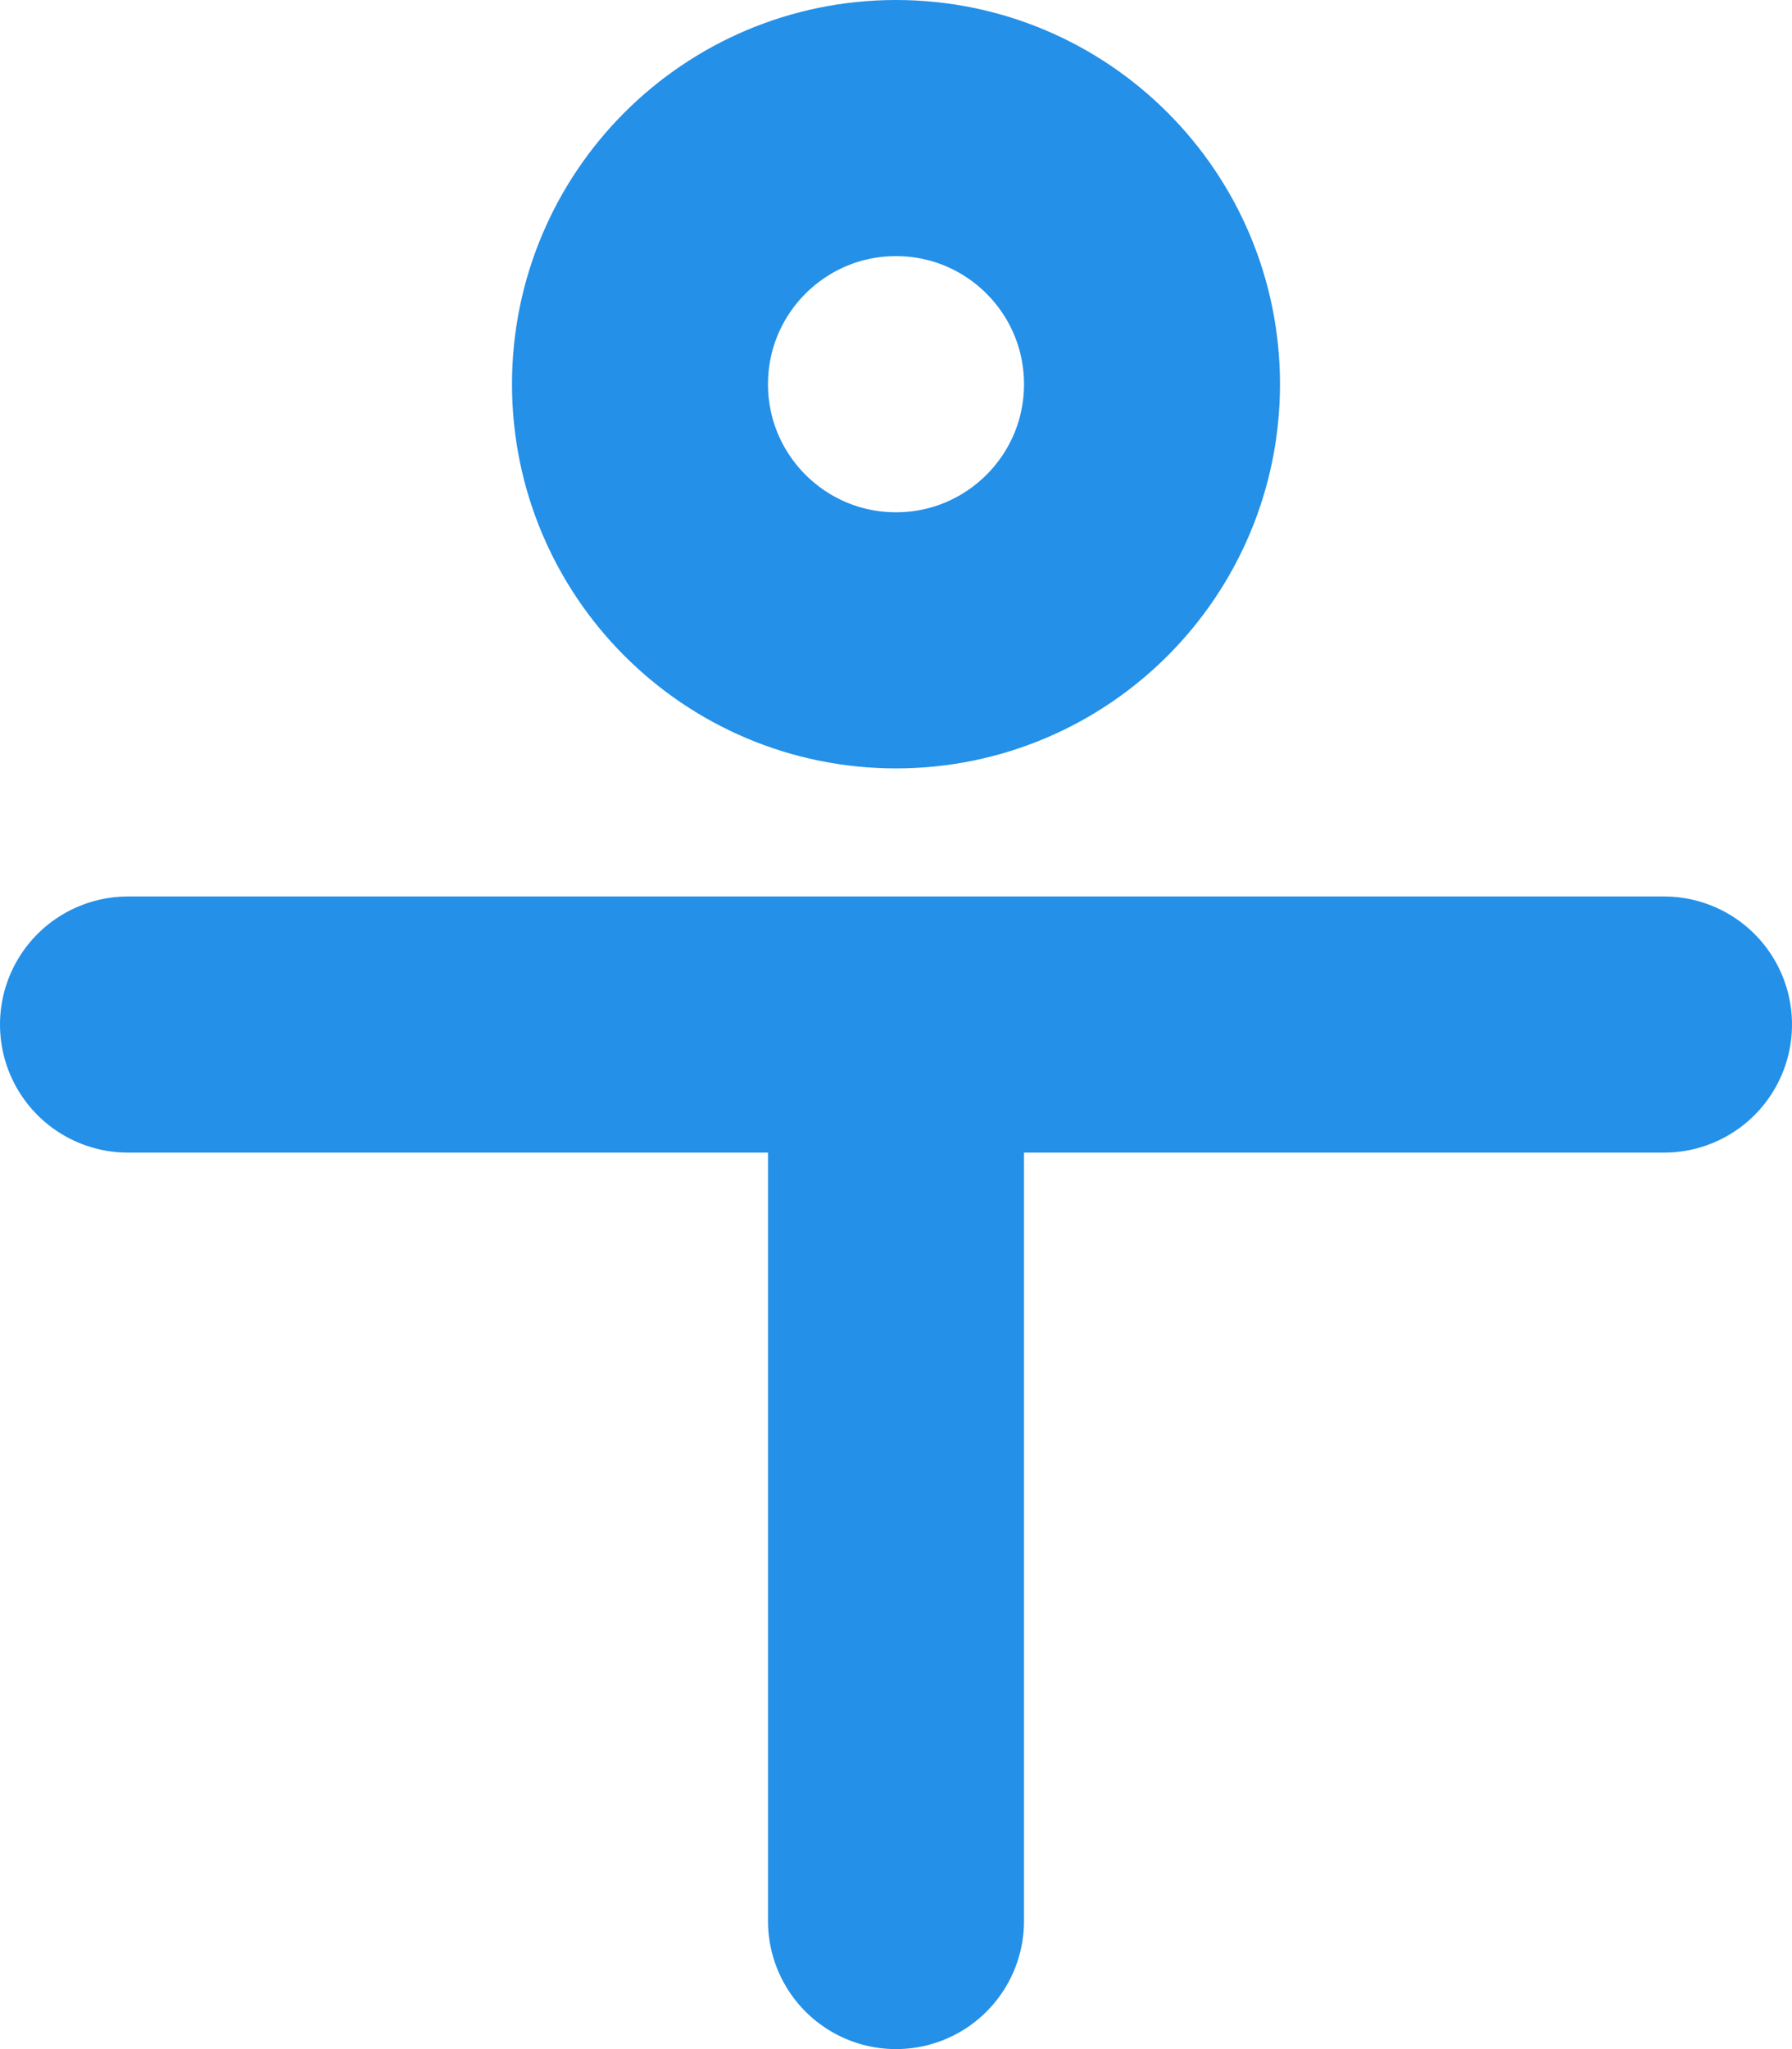 <svg width="14" height="16" viewBox="0 0 14 16" fill="none" xmlns="http://www.w3.org/2000/svg">
<path d="M7 15V8M7 8H1M7 8H10H13" stroke="#2490E8" stroke-width="2" stroke-linecap="round" stroke-linejoin="round"/>
<circle cx="7" cy="3" r="2" stroke="#2490E8" stroke-width="2"/>
</svg>
